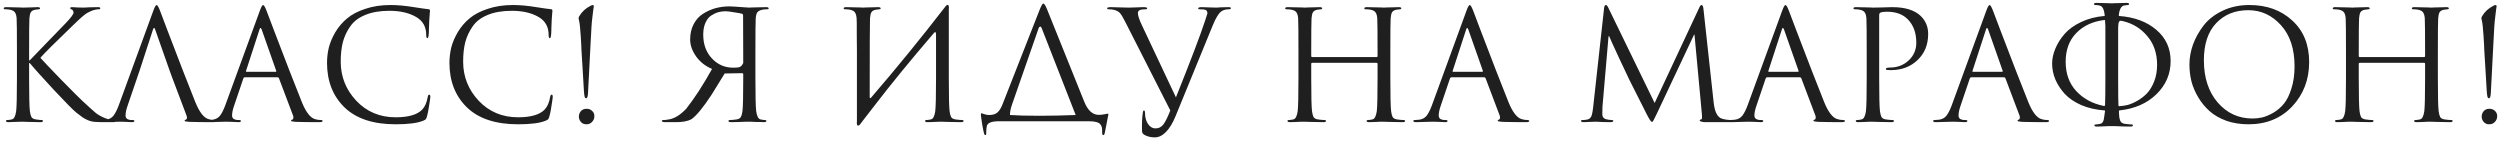 <?xml version="1.0" encoding="UTF-8"?> <svg xmlns="http://www.w3.org/2000/svg" width="493" height="28" viewBox="0 0 493 28" fill="none"><path d="M3.34 15.39V10.11C3.34 6.43 3.32 4.27 3.28 3.63C3.24 3.09 3.13 2.7 2.95 2.46C2.79 2.2 2.47 2.02 1.99 1.92C1.75 1.86 1.41 1.83 0.97 1.83C0.81 1.83 0.73 1.77 0.73 1.65C0.73 1.49 0.89 1.41 1.21 1.41C1.61 1.41 2.07 1.42 2.59 1.44C3.11 1.44 3.55 1.45 3.91 1.47C4.29 1.49 4.49 1.5 4.51 1.5C4.55 1.5 4.95 1.49 5.71 1.47C6.49 1.43 7.06 1.41 7.42 1.41C7.74 1.41 7.9 1.49 7.9 1.65C7.9 1.77 7.82 1.83 7.66 1.83C7.52 1.83 7.27 1.86 6.91 1.92C6.51 2 6.23 2.17 6.07 2.43C5.93 2.69 5.84 3.09 5.8 3.63C5.76 4.27 5.74 6.43 5.74 10.11V11.91H5.86C6.02 11.73 7.13 10.58 9.19 8.46C11.27 6.34 12.5 5.07 12.88 4.65C13.96 3.53 14.5 2.81 14.5 2.49C14.5 2.17 14.37 1.96 14.11 1.86C13.93 1.78 13.84 1.7 13.84 1.62C13.84 1.48 13.96 1.41 14.2 1.41C14.4 1.41 14.76 1.43 15.28 1.47C15.8 1.49 16.19 1.5 16.45 1.5L17.68 1.44C18.48 1.42 19.03 1.41 19.33 1.41C19.63 1.41 19.78 1.48 19.78 1.62C19.78 1.76 19.68 1.83 19.48 1.83C18.98 1.83 18.42 1.97 17.8 2.25C17.6 2.33 17.4 2.43 17.2 2.55C17.02 2.67 16.86 2.78 16.72 2.88C16.6 2.96 16.43 3.1 16.21 3.3C15.99 3.48 15.83 3.62 15.73 3.72C15.63 3.8 15.44 3.98 15.16 4.26C14.88 4.52 14.68 4.71 14.56 4.83C10.84 8.41 8.64 10.6 7.96 11.4C8.4 11.9 9.74 13.31 11.98 15.63C14.24 17.93 15.65 19.34 16.21 19.86C17.57 21.12 18.48 21.94 18.94 22.32C19.42 22.68 20 23 20.68 23.28C21.3 23.54 21.92 23.67 22.54 23.67C22.8 23.67 22.93 23.73 22.93 23.85C22.93 24.01 22.71 24.09 22.27 24.09H20.74C19.8 24.09 19.11 24.07 18.67 24.03C18.17 23.99 17.7 23.87 17.26 23.67C16.82 23.47 16.49 23.29 16.27 23.13C16.05 22.97 15.64 22.66 15.04 22.2C14.4 21.68 12.91 20.17 10.57 17.67C8.23 15.15 6.67 13.41 5.89 12.45H5.74V15.39C5.74 18.89 5.79 21.06 5.89 21.9C5.95 22.4 6.05 22.79 6.19 23.07C6.35 23.33 6.64 23.49 7.06 23.55C7.62 23.63 8.01 23.67 8.23 23.67C8.39 23.67 8.47 23.73 8.47 23.85C8.47 24.01 8.31 24.09 7.99 24.09C7.55 24.09 7.06 24.08 6.52 24.06C6 24.06 5.55 24.05 5.17 24.03C4.79 24.01 4.58 24 4.54 24C4.52 24 4.12 24.01 3.34 24.03C2.58 24.07 2.02 24.09 1.66 24.09C1.34 24.09 1.18 24.01 1.18 23.85C1.18 23.73 1.26 23.67 1.42 23.67C1.66 23.67 1.96 23.63 2.32 23.55C2.76 23.47 3.05 22.92 3.19 21.9C3.29 21.06 3.34 18.89 3.34 15.39ZM27.519 13.95L25.179 20.79C24.899 21.57 24.759 22.24 24.759 22.8C24.759 23.08 24.869 23.3 25.089 23.46C25.329 23.6 25.599 23.67 25.899 23.67H26.199C26.399 23.67 26.499 23.73 26.499 23.85C26.499 24.01 26.349 24.09 26.049 24.09C25.769 24.09 25.329 24.07 24.729 24.03C24.129 24.01 23.789 24 23.709 24C23.689 24 23.259 24.01 22.419 24.03C21.579 24.07 20.879 24.09 20.319 24.09C19.939 24.09 19.749 24.01 19.749 23.85C19.749 23.73 19.839 23.67 20.019 23.67C20.279 23.67 20.569 23.65 20.889 23.61C21.529 23.53 22.029 23.26 22.389 22.8C22.749 22.32 23.089 21.65 23.409 20.79L30.219 2.16C30.499 1.38 30.719 0.99 30.879 0.99C31.039 0.99 31.259 1.35 31.539 2.07C31.619 2.27 32.119 3.59 33.039 6.03C33.979 8.47 34.989 11.1 36.069 13.92C37.169 16.74 37.989 18.82 38.529 20.16C39.329 22.12 40.189 23.23 41.109 23.49C41.469 23.61 41.869 23.67 42.309 23.67C42.509 23.67 42.609 23.73 42.609 23.85C42.609 24.01 42.409 24.09 42.009 24.09C40.249 24.09 38.679 24.07 37.299 24.03C36.699 23.99 36.399 23.92 36.399 23.82C36.399 23.72 36.469 23.65 36.609 23.61C36.889 23.51 36.949 23.24 36.789 22.8L33.999 15.42L33.459 13.95L30.609 5.85C30.469 5.39 30.319 5.39 30.159 5.85L27.519 13.95ZM51.224 2.16C51.505 1.38 51.724 0.99 51.885 0.99C52.044 0.99 52.264 1.35 52.544 2.07C52.624 2.27 53.124 3.59 54.044 6.03C54.984 8.47 55.995 11.1 57.075 13.92C58.175 16.74 58.995 18.82 59.535 20.16C60.334 22.12 61.194 23.23 62.114 23.49C62.474 23.61 62.874 23.67 63.315 23.67C63.514 23.67 63.614 23.73 63.614 23.85C63.614 24.01 63.414 24.09 63.014 24.09C61.255 24.09 59.684 24.07 58.304 24.03C57.705 23.99 57.404 23.92 57.404 23.82C57.404 23.68 57.474 23.61 57.614 23.61C57.654 23.61 57.705 23.57 57.764 23.49C57.825 23.41 57.855 23.31 57.855 23.19C57.855 23.01 57.834 22.88 57.794 22.8L55.005 15.42C54.944 15.3 54.855 15.24 54.734 15.24H48.285C48.145 15.24 48.044 15.32 47.984 15.48L46.184 20.79C45.904 21.57 45.764 22.24 45.764 22.8C45.764 23.08 45.874 23.3 46.094 23.46C46.334 23.6 46.605 23.67 46.904 23.67H47.205C47.404 23.67 47.505 23.73 47.505 23.85C47.505 24.01 47.355 24.09 47.054 24.09C46.775 24.09 46.334 24.07 45.734 24.03C45.135 24.01 44.794 24 44.715 24C44.694 24 44.264 24.01 43.425 24.03C42.584 24.07 41.885 24.09 41.325 24.09C40.944 24.09 40.755 24.01 40.755 23.85C40.755 23.73 40.844 23.67 41.025 23.67C41.285 23.67 41.575 23.65 41.895 23.61C42.535 23.53 43.035 23.26 43.395 22.8C43.755 22.32 44.094 21.65 44.414 20.79L51.224 2.16ZM48.614 14.16H54.344C54.465 14.16 54.505 14.09 54.465 13.95L51.614 5.85C51.535 5.63 51.455 5.52 51.374 5.52C51.294 5.52 51.224 5.63 51.164 5.85L48.525 13.95C48.465 14.09 48.495 14.16 48.614 14.16ZM78.02 24.51C73.6 24.51 70.24 23.4 67.94 21.18C65.64 18.94 64.49 16.01 64.49 12.39C64.49 11.37 64.61 10.36 64.85 9.36C65.11 8.36 65.54 7.35 66.14 6.33C66.76 5.29 67.53 4.39 68.45 3.63C69.37 2.85 70.57 2.22 72.05 1.74C73.53 1.24 75.18 0.99 77 0.99C78.4 0.99 79.94 1.13 81.62 1.41C83.3 1.67 84.23 1.8 84.41 1.8C84.67 1.8 84.8 1.91 84.8 2.13C84.8 2.19 84.78 2.4 84.74 2.76C84.72 3.1 84.69 3.54 84.65 4.08C84.61 4.62 84.59 5.14 84.59 5.64C84.59 6.9 84.49 7.53 84.29 7.53C84.13 7.53 84.05 7.32 84.05 6.9C84.05 5.26 83.36 4.06 81.98 3.3C80.6 2.52 78.87 2.13 76.79 2.13C74.93 2.13 73.35 2.4 72.05 2.94C70.75 3.46 69.76 4.21 69.08 5.19C68.4 6.15 67.91 7.19 67.61 8.31C67.33 9.43 67.19 10.71 67.19 12.15C67.19 15.11 68.21 17.68 70.25 19.86C72.31 22.04 74.9 23.13 78.02 23.13C80.52 23.13 82.26 22.63 83.24 21.63C83.8 21.05 84.17 20.21 84.35 19.11C84.41 18.81 84.51 18.66 84.65 18.66C84.79 18.66 84.86 18.81 84.86 19.11C84.86 19.27 84.78 19.84 84.62 20.82C84.48 21.8 84.34 22.51 84.2 22.95C84.12 23.23 84.04 23.42 83.96 23.52C83.88 23.6 83.7 23.7 83.42 23.82C82.28 24.28 80.48 24.51 78.02 24.51ZM102.161 24.51C97.741 24.51 94.381 23.4 92.081 21.18C89.781 18.94 88.631 16.01 88.631 12.39C88.631 11.37 88.751 10.36 88.991 9.36C89.251 8.36 89.681 7.35 90.281 6.33C90.901 5.29 91.671 4.39 92.591 3.63C93.511 2.85 94.711 2.22 96.191 1.74C97.671 1.24 99.321 0.99 101.141 0.99C102.541 0.99 104.081 1.13 105.761 1.41C107.441 1.67 108.371 1.8 108.551 1.8C108.811 1.8 108.941 1.91 108.941 2.13C108.941 2.19 108.921 2.4 108.881 2.76C108.861 3.1 108.831 3.54 108.791 4.08C108.751 4.62 108.731 5.14 108.731 5.64C108.731 6.9 108.631 7.53 108.431 7.53C108.271 7.53 108.191 7.32 108.191 6.9C108.191 5.26 107.501 4.06 106.121 3.3C104.741 2.52 103.011 2.13 100.931 2.13C99.071 2.13 97.491 2.4 96.191 2.94C94.891 3.46 93.901 4.21 93.221 5.19C92.541 6.15 92.051 7.19 91.751 8.31C91.471 9.43 91.331 10.71 91.331 12.15C91.331 15.11 92.351 17.68 94.391 19.86C96.451 22.04 99.041 23.13 102.161 23.13C104.661 23.13 106.401 22.63 107.381 21.63C107.941 21.05 108.311 20.21 108.491 19.11C108.551 18.81 108.651 18.66 108.791 18.66C108.931 18.66 109.001 18.81 109.001 19.11C109.001 19.27 108.921 19.84 108.761 20.82C108.621 21.8 108.481 22.51 108.341 22.95C108.261 23.23 108.181 23.42 108.101 23.52C108.021 23.6 107.841 23.7 107.561 23.82C106.421 24.28 104.621 24.51 102.161 24.51ZM115.652 24.51C115.172 24.51 114.802 24.35 114.542 24.03C114.282 23.73 114.152 23.38 114.152 22.98C114.152 22.6 114.282 22.25 114.542 21.93C114.802 21.61 115.182 21.45 115.682 21.45C116.122 21.45 116.482 21.59 116.762 21.87C117.062 22.13 117.212 22.47 117.212 22.89C117.212 23.35 117.062 23.73 116.762 24.03C116.482 24.35 116.112 24.51 115.652 24.51ZM115.592 19.38C115.452 19.38 115.352 19.28 115.292 19.08C115.232 18.86 115.182 18.44 115.142 17.82C115.122 17.52 115.042 16.16 114.902 13.74C114.762 11.3 114.682 10 114.662 9.84C114.662 9.42 114.612 8.47 114.512 6.99C114.412 5.51 114.312 4.57 114.212 4.17C114.132 3.85 114.092 3.66 114.092 3.6C114.092 3.48 114.142 3.34 114.242 3.18C114.762 2.3 115.502 1.62 116.462 1.14C116.662 1.04 116.812 0.99 116.912 0.99C117.032 0.99 117.092 1.09 117.092 1.29C117.092 1.33 117.062 1.53 117.002 1.89C116.962 2.23 116.902 2.72 116.822 3.36C116.742 3.98 116.682 4.61 116.642 5.25C116.642 5.31 116.582 6.42 116.462 8.58C116.362 10.74 116.252 12.87 116.132 14.97C116.032 17.05 115.972 18.2 115.952 18.42C115.912 19.06 115.792 19.38 115.592 19.38ZM146.357 14.43L142.907 14.49L140.297 18.72C138.637 21.24 137.317 22.84 136.337 23.52C135.577 23.92 134.507 24.11 133.127 24.09H131.237C130.757 24.09 130.517 24.01 130.517 23.85C130.517 23.73 130.607 23.67 130.787 23.67C130.907 23.69 131.217 23.66 131.717 23.58C132.917 23.44 134.127 22.72 135.347 21.42C137.007 19.3 138.697 16.69 140.417 13.59C139.137 13.07 138.097 12.26 137.297 11.16C136.497 10.04 136.097 8.92 136.097 7.8C136.097 6.66 136.327 5.65 136.787 4.77C137.247 3.89 137.857 3.21 138.617 2.73C139.397 2.23 140.217 1.86 141.077 1.62C141.957 1.38 142.867 1.26 143.807 1.26C144.167 1.26 144.887 1.3 145.967 1.38C147.067 1.46 147.647 1.5 147.707 1.5C147.727 1.5 147.927 1.49 148.307 1.47C148.687 1.45 149.147 1.44 149.687 1.44C150.227 1.42 150.697 1.41 151.097 1.41C151.417 1.41 151.577 1.49 151.577 1.65C151.577 1.77 151.497 1.83 151.337 1.83C150.897 1.83 150.557 1.86 150.317 1.92C149.837 2.02 149.507 2.2 149.327 2.46C149.167 2.7 149.067 3.09 149.027 3.63C148.987 4.27 148.967 6.43 148.967 10.11V15.39C148.967 18.89 149.017 21.06 149.117 21.9C149.257 22.92 149.547 23.47 149.987 23.55C150.347 23.63 150.647 23.67 150.887 23.67C151.047 23.67 151.127 23.73 151.127 23.85C151.127 24.01 150.967 24.09 150.647 24.09C150.487 24.09 150.277 24.08 150.017 24.06C149.757 24.06 149.507 24.06 149.267 24.06C149.027 24.06 148.797 24.05 148.577 24.03C148.357 24.03 148.177 24.02 148.037 24H147.827C147.807 24 147.597 24 147.197 24C146.817 24.02 146.327 24.04 145.727 24.06C145.147 24.08 144.617 24.09 144.137 24.09C143.817 24.09 143.657 24.01 143.657 23.85C143.657 23.73 143.737 23.67 143.897 23.67C144.237 23.67 144.687 23.63 145.247 23.55C145.667 23.49 145.947 23.33 146.087 23.07C146.247 22.79 146.357 22.4 146.417 21.9C146.517 21.06 146.567 18.89 146.567 15.39V14.67C146.567 14.51 146.497 14.43 146.357 14.43ZM146.537 3.06C146.537 2.88 146.457 2.76 146.297 2.7C146.077 2.64 145.577 2.55 144.797 2.43C144.037 2.29 143.457 2.22 143.057 2.22C142.577 2.22 142.117 2.28 141.677 2.4C141.237 2.52 140.777 2.73 140.297 3.03C139.817 3.33 139.427 3.81 139.127 4.47C138.827 5.11 138.677 5.9 138.677 6.84C138.677 8.74 139.247 10.3 140.387 11.52C141.527 12.74 142.937 13.35 144.617 13.35C145.257 13.35 145.687 13.3 145.907 13.2C146.147 13.1 146.367 12.84 146.567 12.42L146.537 3.06ZM168.985 23.91V10.11C168.965 8.83 168.955 7.69 168.955 6.69C168.955 5.67 168.955 4.98 168.955 4.62C168.955 4.24 168.945 3.91 168.925 3.63C168.885 3.09 168.775 2.7 168.595 2.46C168.435 2.2 168.115 2.02 167.635 1.92C167.395 1.86 167.055 1.83 166.615 1.83C166.455 1.83 166.375 1.77 166.375 1.65C166.375 1.49 166.535 1.41 166.855 1.41C167.255 1.41 167.725 1.42 168.265 1.44C168.805 1.44 169.265 1.45 169.645 1.47C170.025 1.49 170.225 1.5 170.245 1.5C170.265 1.5 170.455 1.49 170.815 1.47C171.195 1.45 171.615 1.44 172.075 1.44C172.555 1.42 172.925 1.41 173.185 1.41C173.505 1.41 173.665 1.49 173.665 1.65C173.665 1.77 173.585 1.83 173.425 1.83C173.285 1.83 173.035 1.86 172.675 1.92C172.275 2 171.995 2.17 171.835 2.43C171.695 2.69 171.605 3.09 171.565 3.63C171.525 4.27 171.505 9.44 171.505 19.14C171.505 19.26 171.535 19.33 171.595 19.35C171.655 19.37 171.715 19.34 171.775 19.26C176.755 13.48 181.625 7.51 186.385 1.35C186.505 1.15 186.635 1.03 186.775 0.99C186.915 0.93 187.015 0.98 187.075 1.14C187.135 1.28 187.145 1.51 187.105 1.83V10.11V15.39C187.105 18.89 187.155 21.06 187.255 21.9C187.315 22.4 187.415 22.79 187.555 23.07C187.715 23.33 188.005 23.49 188.425 23.55C188.985 23.63 189.435 23.67 189.775 23.67C189.935 23.67 190.015 23.73 190.015 23.85C190.015 24.01 189.855 24.09 189.535 24.09C189.055 24.09 188.515 24.08 187.915 24.06C187.335 24.06 186.845 24.05 186.445 24.03C186.065 24.01 185.865 24 185.845 24C185.825 24 185.625 24 185.245 24C184.885 24.02 184.465 24.04 183.985 24.06C183.525 24.08 183.165 24.09 182.905 24.09C182.585 24.09 182.425 24.01 182.425 23.85C182.425 23.73 182.505 23.67 182.665 23.67C182.905 23.67 183.205 23.63 183.565 23.55C184.005 23.47 184.295 22.92 184.435 21.9C184.535 21.06 184.585 18.89 184.585 15.39V6.72C184.585 6.52 184.545 6.4 184.465 6.36C184.405 6.3 184.305 6.35 184.165 6.51C179.505 11.95 175.635 16.68 172.555 20.7L170.065 23.91L169.705 24.39C169.585 24.59 169.455 24.71 169.315 24.75C169.175 24.81 169.075 24.76 169.015 24.6C168.955 24.46 168.945 24.23 168.985 23.91ZM199.163 22.68C200.563 22.78 202.523 22.83 205.043 22.83C207.223 22.83 209.583 22.78 212.123 22.68L205.433 5.58C205.353 5.36 205.263 5.25 205.163 5.25C205.003 5.25 204.883 5.37 204.803 5.61L199.583 20.58C199.303 21.36 199.163 22.06 199.163 22.68ZM205.733 0.69C205.913 0.69 206.153 1.05 206.453 1.77L213.773 19.95C214.473 21.75 215.443 22.65 216.683 22.65C217.023 22.65 217.403 22.61 217.823 22.53L218.453 22.41C218.533 22.41 218.573 22.47 218.573 22.59C218.573 22.63 218.513 22.93 218.393 23.49C218.293 24.03 218.183 24.6 218.063 25.2C217.943 25.82 217.873 26.17 217.853 26.25C217.793 26.51 217.693 26.64 217.553 26.64C217.413 26.64 217.343 26.47 217.343 26.13V25.8C217.343 25.52 217.323 25.29 217.283 25.11C217.243 24.93 217.143 24.73 216.983 24.51C216.823 24.31 216.553 24.16 216.173 24.06C215.813 23.96 215.333 23.91 214.733 23.91H197.003C195.563 23.91 194.763 24.22 194.603 24.84C194.523 25.16 194.483 25.66 194.483 26.34C194.483 26.54 194.423 26.64 194.303 26.64C194.203 26.64 194.123 26.55 194.063 26.37C193.983 26.09 193.853 25.45 193.673 24.45C193.513 23.45 193.433 22.89 193.433 22.77C193.433 22.47 193.463 22.32 193.523 22.32C193.563 22.32 193.743 22.38 194.063 22.5C194.383 22.62 194.713 22.68 195.053 22.68C195.773 22.68 196.323 22.51 196.703 22.17C197.083 21.83 197.413 21.3 197.693 20.58L205.043 1.86C205.363 1.08 205.593 0.69 205.733 0.69ZM230.783 21.78L221.873 4.26C221.453 3.42 221.113 2.86 220.853 2.58C220.613 2.3 220.233 2.09 219.713 1.95C219.413 1.87 219.033 1.83 218.573 1.83C218.413 1.83 218.333 1.76 218.333 1.62C218.333 1.48 218.593 1.41 219.113 1.41C219.693 1.41 220.413 1.43 221.273 1.47C222.153 1.49 222.603 1.5 222.623 1.5C222.643 1.5 223.003 1.49 223.703 1.47C224.403 1.43 224.973 1.41 225.413 1.41C225.953 1.41 226.223 1.48 226.223 1.62C226.223 1.76 226.123 1.83 225.923 1.83C225.383 1.83 225.003 1.88 224.783 1.98C224.523 2.1 224.393 2.3 224.393 2.58C224.393 3.06 224.643 3.83 225.143 4.89L231.893 19.2C234.813 11.92 236.733 6.87 237.653 4.05L238.103 2.64C238.103 2.3 237.983 2.07 237.743 1.95C237.503 1.87 237.123 1.83 236.603 1.83C236.383 1.83 236.273 1.77 236.273 1.65C236.293 1.49 236.523 1.41 236.963 1.41C237.423 1.41 238.013 1.43 238.733 1.47C239.453 1.49 239.843 1.5 239.903 1.5L240.833 1.44C241.433 1.42 241.903 1.41 242.243 1.41C242.423 1.41 242.553 1.43 242.633 1.47C242.713 1.49 242.743 1.54 242.723 1.62C242.723 1.76 242.603 1.83 242.363 1.83C241.783 1.83 241.303 1.95 240.923 2.19C240.363 2.55 239.773 3.49 239.153 5.01L231.803 22.95C231.263 24.27 230.643 25.29 229.943 26.01C229.243 26.73 228.503 27.09 227.723 27.09C226.923 27.09 226.233 26.92 225.653 26.58C225.353 26.4 225.203 26.15 225.203 25.83C225.163 24.37 225.223 23.12 225.383 22.08C225.423 21.88 225.493 21.78 225.593 21.78C225.733 21.78 225.803 21.97 225.803 22.35C225.803 23.15 225.993 23.84 226.373 24.42C226.773 25.02 227.263 25.32 227.843 25.32C228.523 25.32 229.063 25.04 229.463 24.48C229.863 23.92 230.303 23.02 230.783 21.78ZM274.175 10.11V15.39C274.175 18.89 274.225 21.06 274.325 21.9C274.385 22.4 274.485 22.79 274.625 23.07C274.785 23.33 275.075 23.49 275.495 23.55C276.055 23.63 276.505 23.67 276.845 23.67C277.005 23.67 277.085 23.73 277.085 23.85C277.085 24.01 276.925 24.09 276.605 24.09C276.125 24.09 275.585 24.08 274.985 24.06C274.405 24.06 273.915 24.05 273.515 24.03C273.135 24.01 272.935 24 272.915 24C272.895 24 272.695 24 272.315 24C271.955 24.02 271.535 24.04 271.055 24.06C270.595 24.08 270.235 24.09 269.975 24.09C269.655 24.09 269.495 24.01 269.495 23.85C269.495 23.73 269.575 23.67 269.735 23.67C269.975 23.67 270.275 23.63 270.635 23.55C271.075 23.47 271.365 22.92 271.505 21.9C271.605 21.06 271.655 18.89 271.655 15.39V12.57C271.655 12.45 271.595 12.39 271.475 12.39H258.755C258.635 12.39 258.575 12.45 258.575 12.57V15.39C258.575 18.89 258.625 21.06 258.725 21.9C258.785 22.4 258.885 22.79 259.025 23.07C259.185 23.33 259.475 23.49 259.895 23.55C260.455 23.63 260.905 23.67 261.245 23.67C261.405 23.67 261.485 23.73 261.485 23.85C261.485 24.01 261.325 24.09 261.005 24.09C260.525 24.09 259.985 24.08 259.385 24.06C258.805 24.06 258.315 24.05 257.915 24.03C257.535 24.01 257.335 24 257.315 24C257.295 24 257.095 24 256.715 24C256.355 24.02 255.935 24.04 255.455 24.06C254.995 24.08 254.635 24.09 254.375 24.09C254.055 24.09 253.895 24.01 253.895 23.85C253.895 23.73 253.975 23.67 254.135 23.67C254.375 23.67 254.675 23.63 255.035 23.55C255.475 23.47 255.765 22.92 255.905 21.9C256.005 21.06 256.055 18.89 256.055 15.39V10.11C256.055 6.43 256.035 4.27 255.995 3.63C255.955 3.09 255.845 2.7 255.665 2.46C255.505 2.2 255.185 2.02 254.705 1.92C254.465 1.86 254.125 1.83 253.685 1.83C253.525 1.83 253.445 1.77 253.445 1.65C253.445 1.49 253.605 1.41 253.925 1.41C254.325 1.41 254.795 1.42 255.335 1.44C255.875 1.44 256.335 1.45 256.715 1.47C257.095 1.49 257.295 1.5 257.315 1.5C257.335 1.5 257.525 1.49 257.885 1.47C258.265 1.45 258.685 1.44 259.145 1.44C259.625 1.42 259.995 1.41 260.255 1.41C260.575 1.41 260.735 1.49 260.735 1.65C260.735 1.77 260.655 1.83 260.495 1.83C260.355 1.83 260.105 1.86 259.745 1.92C259.345 2 259.065 2.17 258.905 2.43C258.765 2.69 258.675 3.09 258.635 3.63C258.595 4.27 258.575 6.54 258.575 10.44V11.07C258.575 11.19 258.635 11.25 258.755 11.25H271.475C271.595 11.25 271.655 11.19 271.655 11.07V10.44C271.655 6.54 271.635 4.27 271.595 3.63C271.555 3.09 271.445 2.7 271.265 2.46C271.105 2.2 270.785 2.02 270.305 1.92C270.065 1.86 269.725 1.83 269.285 1.83C269.125 1.83 269.045 1.77 269.045 1.65C269.045 1.49 269.205 1.41 269.525 1.41C269.925 1.41 270.395 1.42 270.935 1.44C271.475 1.44 271.935 1.45 272.315 1.47C272.695 1.49 272.895 1.5 272.915 1.5C272.935 1.5 273.125 1.49 273.485 1.47C273.865 1.45 274.285 1.44 274.745 1.44C275.225 1.42 275.595 1.41 275.855 1.41C276.175 1.41 276.335 1.49 276.335 1.65C276.335 1.77 276.255 1.83 276.095 1.83C275.955 1.83 275.705 1.86 275.345 1.92C274.945 2 274.665 2.17 274.505 2.43C274.365 2.69 274.275 3.09 274.235 3.63C274.195 4.27 274.175 6.43 274.175 10.11ZM289.174 2.16C289.454 1.38 289.674 0.99 289.834 0.99C289.994 0.99 290.214 1.35 290.494 2.07C290.574 2.27 291.074 3.59 291.994 6.03C292.934 8.47 293.944 11.1 295.024 13.92C296.124 16.74 296.944 18.82 297.484 20.16C298.284 22.12 299.144 23.23 300.064 23.49C300.424 23.61 300.824 23.67 301.264 23.67C301.464 23.67 301.564 23.73 301.564 23.85C301.564 24.01 301.364 24.09 300.964 24.09C299.204 24.09 297.634 24.07 296.254 24.03C295.654 23.99 295.354 23.92 295.354 23.82C295.354 23.68 295.424 23.61 295.564 23.61C295.604 23.61 295.654 23.57 295.714 23.49C295.774 23.41 295.804 23.31 295.804 23.19C295.804 23.01 295.784 22.88 295.744 22.8L292.954 15.42C292.894 15.3 292.804 15.24 292.684 15.24H286.234C286.094 15.24 285.994 15.32 285.934 15.48L284.134 20.79C283.854 21.57 283.714 22.24 283.714 22.8C283.714 23.08 283.824 23.3 284.044 23.46C284.284 23.6 284.554 23.67 284.854 23.67H285.154C285.354 23.67 285.454 23.73 285.454 23.85C285.454 24.01 285.304 24.09 285.004 24.09C284.724 24.09 284.284 24.07 283.684 24.03C283.084 24.01 282.744 24 282.664 24C282.644 24 282.214 24.01 281.374 24.03C280.534 24.07 279.834 24.09 279.274 24.09C278.894 24.09 278.704 24.01 278.704 23.85C278.704 23.73 278.794 23.67 278.974 23.67C279.234 23.67 279.524 23.65 279.844 23.61C280.484 23.53 280.984 23.26 281.344 22.8C281.704 22.32 282.044 21.65 282.364 20.79L289.174 2.16ZM286.564 14.16H292.294C292.414 14.16 292.454 14.09 292.414 13.95L289.564 5.85C289.484 5.63 289.404 5.52 289.324 5.52C289.244 5.52 289.174 5.63 289.114 5.85L286.474 13.95C286.414 14.09 286.444 14.16 286.564 14.16ZM335.925 1.8L337.935 20.22C338.135 22.06 338.675 23.12 339.555 23.4C340.135 23.58 340.785 23.67 341.505 23.67C341.665 23.67 341.745 23.72 341.745 23.82C341.745 24 341.535 24.09 341.115 24.09H338.055H336.105C335.485 24.03 335.175 23.91 335.175 23.73C335.175 23.63 335.295 23.56 335.535 23.52C335.655 23.5 335.675 23.1 335.595 22.32L334.155 6.84H334.065L326.715 22.44C326.255 23.42 325.975 23.94 325.875 24C325.835 24.02 325.785 24.03 325.725 24.03C325.585 24.03 325.275 23.57 324.795 22.65C324.455 21.99 323.285 19.67 321.285 15.69C321.125 15.35 320.455 13.93 319.275 11.43C318.115 8.93 317.465 7.5 317.325 7.14H317.205L316.005 21.06C315.985 21.38 315.975 21.89 315.975 22.59C315.975 22.81 316.045 23.01 316.185 23.19C316.345 23.37 316.535 23.48 316.755 23.52C317.175 23.62 317.555 23.67 317.895 23.67C318.055 23.67 318.135 23.72 318.135 23.82C318.135 24 317.955 24.09 317.595 24.09C317.155 24.09 316.575 24.08 315.855 24.06L314.805 24C314.765 24 314.415 24.01 313.755 24.03C313.095 24.07 312.605 24.09 312.285 24.09C311.945 24.09 311.775 24 311.775 23.82C311.775 23.72 311.875 23.67 312.075 23.67C312.375 23.67 312.675 23.64 312.975 23.58C313.215 23.54 313.405 23.45 313.545 23.31C313.705 23.17 313.825 22.96 313.905 22.68C313.985 22.38 314.035 22.15 314.055 21.99C314.095 21.81 314.135 21.51 314.175 21.09L316.335 1.53C316.395 1.17 316.505 0.99 316.665 0.99C316.825 0.99 316.975 1.14 317.115 1.44L326.295 20.31L335.115 1.47C335.255 1.15 335.405 0.99 335.565 0.99C335.745 0.99 335.865 1.26 335.925 1.8ZM351.43 2.16C351.71 1.38 351.93 0.99 352.09 0.99C352.25 0.99 352.47 1.35 352.75 2.07C352.83 2.27 353.33 3.59 354.25 6.03C355.19 8.47 356.2 11.1 357.28 13.92C358.38 16.74 359.2 18.82 359.74 20.16C360.54 22.12 361.4 23.23 362.32 23.49C362.68 23.61 363.08 23.67 363.52 23.67C363.72 23.67 363.82 23.73 363.82 23.85C363.82 24.01 363.62 24.09 363.22 24.09C361.46 24.09 359.89 24.07 358.51 24.03C357.91 23.99 357.61 23.92 357.61 23.82C357.61 23.68 357.68 23.61 357.82 23.61C357.86 23.61 357.91 23.57 357.97 23.49C358.03 23.41 358.06 23.31 358.06 23.19C358.06 23.01 358.04 22.88 358 22.8L355.21 15.42C355.15 15.3 355.06 15.24 354.94 15.24H348.49C348.35 15.24 348.25 15.32 348.19 15.48L346.39 20.79C346.11 21.57 345.97 22.24 345.97 22.8C345.97 23.08 346.08 23.3 346.3 23.46C346.54 23.6 346.81 23.67 347.11 23.67H347.41C347.61 23.67 347.71 23.73 347.71 23.85C347.71 24.01 347.56 24.09 347.26 24.09C346.98 24.09 346.54 24.07 345.94 24.03C345.34 24.01 345 24 344.92 24C344.9 24 344.47 24.01 343.63 24.03C342.79 24.07 342.09 24.09 341.53 24.09C341.15 24.09 340.96 24.01 340.96 23.85C340.96 23.73 341.05 23.67 341.23 23.67C341.49 23.67 341.78 23.65 342.1 23.61C342.74 23.53 343.24 23.26 343.6 22.8C343.96 22.32 344.3 21.65 344.62 20.79L351.43 2.16ZM348.82 14.16H354.55C354.67 14.16 354.71 14.09 354.67 13.95L351.82 5.85C351.74 5.63 351.66 5.52 351.58 5.52C351.5 5.52 351.43 5.63 351.37 5.85L348.73 13.95C348.67 14.09 348.7 14.16 348.82 14.16ZM368.115 15.39V10.11C368.115 6.43 368.095 4.27 368.055 3.63C368.015 3.09 367.905 2.7 367.725 2.46C367.565 2.2 367.245 2.02 366.765 1.92C366.525 1.86 366.185 1.83 365.745 1.83C365.585 1.83 365.505 1.77 365.505 1.65C365.505 1.49 365.665 1.41 365.985 1.41C366.385 1.41 366.845 1.42 367.365 1.44C367.885 1.44 368.335 1.45 368.715 1.47C369.115 1.49 369.335 1.5 369.375 1.5C369.535 1.5 370.075 1.49 370.995 1.47C371.915 1.43 372.635 1.41 373.155 1.41C375.655 1.41 377.515 1.98 378.735 3.12C379.735 4.08 380.235 5.27 380.235 6.69C380.235 8.81 379.535 10.53 378.135 11.85C376.755 13.17 374.995 13.83 372.855 13.83C372.535 13.83 372.325 13.82 372.225 13.8C372.005 13.8 371.895 13.73 371.895 13.59C371.895 13.41 372.165 13.32 372.705 13.32C374.165 13.32 375.395 12.85 376.395 11.91C377.395 10.97 377.895 9.81 377.895 8.43C377.895 6.49 377.335 4.95 376.215 3.81C375.235 2.81 373.865 2.31 372.105 2.31C371.525 2.31 371.095 2.37 370.815 2.49C370.655 2.55 370.575 2.74 370.575 3.06V15.39C370.575 18.89 370.625 21.06 370.725 21.9C370.785 22.4 370.885 22.79 371.025 23.07C371.185 23.33 371.475 23.49 371.895 23.55C372.455 23.63 372.905 23.67 373.245 23.67C373.405 23.67 373.485 23.73 373.485 23.85C373.485 24.01 373.325 24.09 373.005 24.09C372.525 24.09 371.985 24.08 371.385 24.06C370.805 24.06 370.315 24.05 369.915 24.03C369.535 24.01 369.335 24 369.315 24H368.775C368.415 24.02 367.995 24.04 367.515 24.06C367.055 24.08 366.695 24.09 366.435 24.09C366.115 24.09 365.955 24.01 365.955 23.85C365.955 23.73 366.035 23.67 366.195 23.67C366.435 23.67 366.735 23.63 367.095 23.55C367.535 23.47 367.825 22.92 367.965 21.9C368.065 21.06 368.115 18.89 368.115 15.39ZM391.683 2.16C391.963 1.38 392.183 0.99 392.343 0.99C392.503 0.99 392.723 1.35 393.003 2.07C393.083 2.27 393.583 3.59 394.503 6.03C395.443 8.47 396.453 11.1 397.533 13.92C398.633 16.74 399.453 18.82 399.993 20.16C400.793 22.12 401.653 23.23 402.573 23.49C402.933 23.61 403.333 23.67 403.773 23.67C403.973 23.67 404.073 23.73 404.073 23.85C404.073 24.01 403.873 24.09 403.473 24.09C401.713 24.09 400.143 24.07 398.763 24.03C398.163 23.99 397.863 23.92 397.863 23.82C397.863 23.68 397.933 23.61 398.073 23.61C398.113 23.61 398.163 23.57 398.223 23.49C398.283 23.41 398.313 23.31 398.313 23.19C398.313 23.01 398.293 22.88 398.253 22.8L395.463 15.42C395.403 15.3 395.313 15.24 395.193 15.24H388.743C388.603 15.24 388.503 15.32 388.443 15.48L386.643 20.79C386.363 21.57 386.223 22.24 386.223 22.8C386.223 23.08 386.333 23.3 386.553 23.46C386.793 23.6 387.063 23.67 387.363 23.67H387.663C387.863 23.67 387.963 23.73 387.963 23.85C387.963 24.01 387.813 24.09 387.513 24.09C387.233 24.09 386.793 24.07 386.193 24.03C385.593 24.01 385.253 24 385.173 24C385.153 24 384.723 24.01 383.883 24.03C383.043 24.07 382.343 24.09 381.783 24.09C381.403 24.09 381.213 24.01 381.213 23.85C381.213 23.73 381.303 23.67 381.483 23.67C381.743 23.67 382.033 23.65 382.353 23.61C382.993 23.53 383.493 23.26 383.853 22.8C384.213 22.32 384.553 21.65 384.873 20.79L391.683 2.16ZM389.073 14.16H394.803C394.923 14.16 394.963 14.09 394.923 13.95L392.073 5.85C391.993 5.63 391.913 5.52 391.833 5.52C391.753 5.52 391.683 5.63 391.623 5.85L388.983 13.95C388.923 14.09 388.953 14.16 389.073 14.16ZM415.059 21.78C413.359 21.66 411.819 21.31 410.439 20.73C409.079 20.13 407.989 19.39 407.169 18.51C406.369 17.63 405.749 16.68 405.309 15.66C404.889 14.64 404.679 13.6 404.679 12.54C404.679 11.58 404.889 10.6 405.309 9.6C405.729 8.58 406.339 7.61 407.139 6.69C407.939 5.77 409.019 4.99 410.379 4.35C411.759 3.69 413.299 3.29 414.999 3.15L415.059 3.06C414.939 1.88 414.619 1.23 414.099 1.11C413.799 1.03 413.489 0.99 413.169 0.99C413.009 0.99 412.929 0.93 412.929 0.81C412.929 0.65 413.089 0.57 413.409 0.57C413.709 0.57 414.099 0.58 414.579 0.6C415.059 0.6 415.479 0.61 415.839 0.63C416.219 0.65 416.419 0.66 416.439 0.66C416.459 0.66 416.649 0.65 417.009 0.63C417.389 0.61 417.809 0.6 418.269 0.6C418.749 0.58 419.119 0.57 419.379 0.57C419.699 0.57 419.859 0.65 419.859 0.81C419.859 0.93 419.779 0.99 419.619 0.99C419.479 0.99 419.229 1.02 418.869 1.08C418.289 1.2 417.939 1.86 417.819 3.06L417.879 3.15C420.899 3.37 423.349 4.28 425.229 5.88C427.109 7.48 428.049 9.53 428.049 12.03C428.049 14.57 427.119 16.75 425.259 18.57C423.399 20.39 420.949 21.46 417.909 21.78L417.849 21.87C417.869 21.99 417.879 22.21 417.879 22.53C417.899 22.83 417.919 23.06 417.939 23.22C417.979 23.36 418.029 23.54 418.089 23.76C418.169 23.96 418.279 24.11 418.419 24.21C418.579 24.31 418.779 24.38 419.019 24.42C419.579 24.5 420.029 24.54 420.369 24.54C420.529 24.54 420.609 24.6 420.609 24.72C420.609 24.88 420.449 24.96 420.129 24.96C419.649 24.96 419.109 24.95 418.509 24.93C417.929 24.91 417.439 24.89 417.039 24.87C416.659 24.87 416.459 24.87 416.439 24.87C416.419 24.87 416.219 24.87 415.839 24.87C415.479 24.89 415.059 24.91 414.579 24.93C414.119 24.95 413.759 24.96 413.499 24.96C413.179 24.96 413.019 24.88 413.019 24.72C413.019 24.6 413.099 24.54 413.259 24.54C413.499 24.54 413.799 24.5 414.159 24.42C414.379 24.38 414.549 24.26 414.669 24.06C414.789 23.86 414.859 23.67 414.879 23.49C414.919 23.29 414.959 23.02 414.999 22.68C415.039 22.32 415.079 22.05 415.119 21.87L415.059 21.78ZM417.699 10.11V15.39C417.699 18.41 417.719 20.22 417.759 20.82C417.759 20.9 417.799 20.94 417.879 20.94C418.399 20.92 418.959 20.84 419.559 20.7C420.159 20.54 420.809 20.26 421.509 19.86C422.209 19.46 422.839 18.97 423.399 18.39C423.959 17.79 424.429 17.01 424.809 16.05C425.189 15.07 425.379 13.98 425.379 12.78C425.379 10.52 424.739 8.64 423.459 7.14C422.199 5.62 420.599 4.63 418.659 4.17C418.359 4.09 418.159 4.07 418.059 4.11C417.859 4.19 417.749 4.49 417.729 5.01L417.699 5.52V10.11ZM409.419 6.54C408.039 7.96 407.349 9.84 407.349 12.18C407.349 14.52 408.039 16.44 409.419 17.94C410.799 19.44 412.599 20.42 414.819 20.88C415.019 20.96 415.119 20.87 415.119 20.61C415.159 19.71 415.179 17.97 415.179 15.39V10.11V5.13L415.119 4.14C415.139 4.04 415.119 3.98 415.059 3.96C415.019 3.94 414.959 3.94 414.879 3.96C412.639 4.24 410.819 5.1 409.419 6.54ZM431.756 12.72C431.756 11.44 431.986 10.14 432.446 8.82C432.926 7.5 433.616 6.25 434.516 5.07C435.436 3.87 436.686 2.89 438.266 2.13C439.846 1.37 441.616 0.99 443.576 0.99C447.016 0.99 449.836 2.01 452.036 4.05C454.256 6.07 455.366 8.8 455.366 12.24C455.366 15.68 454.256 18.59 452.036 20.97C449.816 23.33 446.936 24.51 443.396 24.51C441.816 24.51 440.366 24.28 439.046 23.82C437.726 23.34 436.626 22.71 435.746 21.93C434.866 21.15 434.116 20.24 433.496 19.2C432.876 18.16 432.426 17.1 432.146 16.02C431.886 14.94 431.756 13.84 431.756 12.72ZM434.606 11.88C434.606 15.32 435.516 18.1 437.336 20.22C439.156 22.32 441.446 23.37 444.206 23.37C444.826 23.37 445.456 23.3 446.096 23.16C446.756 23 447.476 22.7 448.256 22.26C449.056 21.8 449.756 21.21 450.356 20.49C450.956 19.77 451.456 18.77 451.856 17.49C452.276 16.21 452.486 14.74 452.486 13.08C452.486 9.64 451.596 6.94 449.816 4.98C448.036 3 445.886 2.01 443.366 2.01C440.766 2.01 438.656 2.86 437.036 4.56C435.416 6.26 434.606 8.7 434.606 11.88ZM480.747 10.11V15.39C480.747 18.89 480.797 21.06 480.897 21.9C480.957 22.4 481.057 22.79 481.197 23.07C481.357 23.33 481.647 23.49 482.067 23.55C482.627 23.63 483.077 23.67 483.417 23.67C483.577 23.67 483.657 23.73 483.657 23.85C483.657 24.01 483.497 24.09 483.177 24.09C482.697 24.09 482.157 24.08 481.557 24.06C480.977 24.06 480.487 24.05 480.087 24.03C479.707 24.01 479.507 24 479.487 24C479.467 24 479.267 24 478.887 24C478.527 24.02 478.107 24.04 477.627 24.06C477.167 24.08 476.807 24.09 476.547 24.09C476.227 24.09 476.067 24.01 476.067 23.85C476.067 23.73 476.147 23.67 476.307 23.67C476.547 23.67 476.847 23.63 477.207 23.55C477.647 23.47 477.937 22.92 478.077 21.9C478.177 21.06 478.227 18.89 478.227 15.39V12.57C478.227 12.45 478.167 12.39 478.047 12.39H465.327C465.207 12.39 465.147 12.45 465.147 12.57V15.39C465.147 18.89 465.197 21.06 465.297 21.9C465.357 22.4 465.457 22.79 465.597 23.07C465.757 23.33 466.047 23.49 466.467 23.55C467.027 23.63 467.477 23.67 467.817 23.67C467.977 23.67 468.057 23.73 468.057 23.85C468.057 24.01 467.897 24.09 467.577 24.09C467.097 24.09 466.557 24.08 465.957 24.06C465.377 24.06 464.887 24.05 464.487 24.03C464.107 24.01 463.907 24 463.887 24C463.867 24 463.667 24 463.287 24C462.927 24.02 462.507 24.04 462.027 24.06C461.567 24.08 461.207 24.09 460.947 24.09C460.627 24.09 460.467 24.01 460.467 23.85C460.467 23.73 460.547 23.67 460.707 23.67C460.947 23.67 461.247 23.63 461.607 23.55C462.047 23.47 462.337 22.92 462.477 21.9C462.577 21.06 462.627 18.89 462.627 15.39V10.11C462.627 6.43 462.607 4.27 462.567 3.63C462.527 3.09 462.417 2.7 462.237 2.46C462.077 2.2 461.757 2.02 461.277 1.92C461.037 1.86 460.697 1.83 460.257 1.83C460.097 1.83 460.017 1.77 460.017 1.65C460.017 1.49 460.177 1.41 460.497 1.41C460.897 1.41 461.367 1.42 461.907 1.44C462.447 1.44 462.907 1.45 463.287 1.47C463.667 1.49 463.867 1.5 463.887 1.5C463.907 1.5 464.097 1.49 464.457 1.47C464.837 1.45 465.257 1.44 465.717 1.44C466.197 1.42 466.567 1.41 466.827 1.41C467.147 1.41 467.307 1.49 467.307 1.65C467.307 1.77 467.227 1.83 467.067 1.83C466.927 1.83 466.677 1.86 466.317 1.92C465.917 2 465.637 2.17 465.477 2.43C465.337 2.69 465.247 3.09 465.207 3.63C465.167 4.27 465.147 6.54 465.147 10.44V11.07C465.147 11.19 465.207 11.25 465.327 11.25H478.047C478.167 11.25 478.227 11.19 478.227 11.07V10.44C478.227 6.54 478.207 4.27 478.167 3.63C478.127 3.09 478.017 2.7 477.837 2.46C477.677 2.2 477.357 2.02 476.877 1.92C476.637 1.86 476.297 1.83 475.857 1.83C475.697 1.83 475.617 1.77 475.617 1.65C475.617 1.49 475.777 1.41 476.097 1.41C476.497 1.41 476.967 1.42 477.507 1.44C478.047 1.44 478.507 1.45 478.887 1.47C479.267 1.49 479.467 1.5 479.487 1.5C479.507 1.5 479.697 1.49 480.057 1.47C480.437 1.45 480.857 1.44 481.317 1.44C481.797 1.42 482.167 1.41 482.427 1.41C482.747 1.41 482.907 1.49 482.907 1.65C482.907 1.77 482.827 1.83 482.667 1.83C482.527 1.83 482.277 1.86 481.917 1.92C481.517 2 481.237 2.17 481.077 2.43C480.937 2.69 480.847 3.09 480.807 3.63C480.767 4.27 480.747 6.43 480.747 10.11ZM490.886 24.51C490.406 24.51 490.036 24.35 489.776 24.03C489.516 23.73 489.386 23.38 489.386 22.98C489.386 22.6 489.516 22.25 489.776 21.93C490.036 21.61 490.416 21.45 490.916 21.45C491.356 21.45 491.716 21.59 491.996 21.87C492.296 22.13 492.446 22.47 492.446 22.89C492.446 23.35 492.296 23.73 491.996 24.03C491.716 24.35 491.346 24.51 490.886 24.51ZM490.826 19.38C490.686 19.38 490.586 19.28 490.526 19.08C490.466 18.86 490.416 18.44 490.376 17.82C490.356 17.52 490.276 16.16 490.136 13.74C489.996 11.3 489.916 10 489.896 9.84C489.896 9.42 489.846 8.47 489.746 6.99C489.646 5.51 489.546 4.57 489.446 4.17C489.366 3.85 489.326 3.66 489.326 3.6C489.326 3.48 489.376 3.34 489.476 3.18C489.996 2.3 490.736 1.62 491.696 1.14C491.896 1.04 492.046 0.99 492.146 0.99C492.266 0.99 492.326 1.09 492.326 1.29C492.326 1.33 492.296 1.53 492.236 1.89C492.196 2.23 492.136 2.72 492.056 3.36C491.976 3.98 491.916 4.61 491.876 5.25C491.876 5.31 491.816 6.42 491.696 8.58C491.596 10.74 491.486 12.87 491.366 14.97C491.266 17.05 491.206 18.2 491.186 18.42C491.146 19.06 491.026 19.38 490.826 19.38Z" fill="#1F1F1F"></path></svg> 